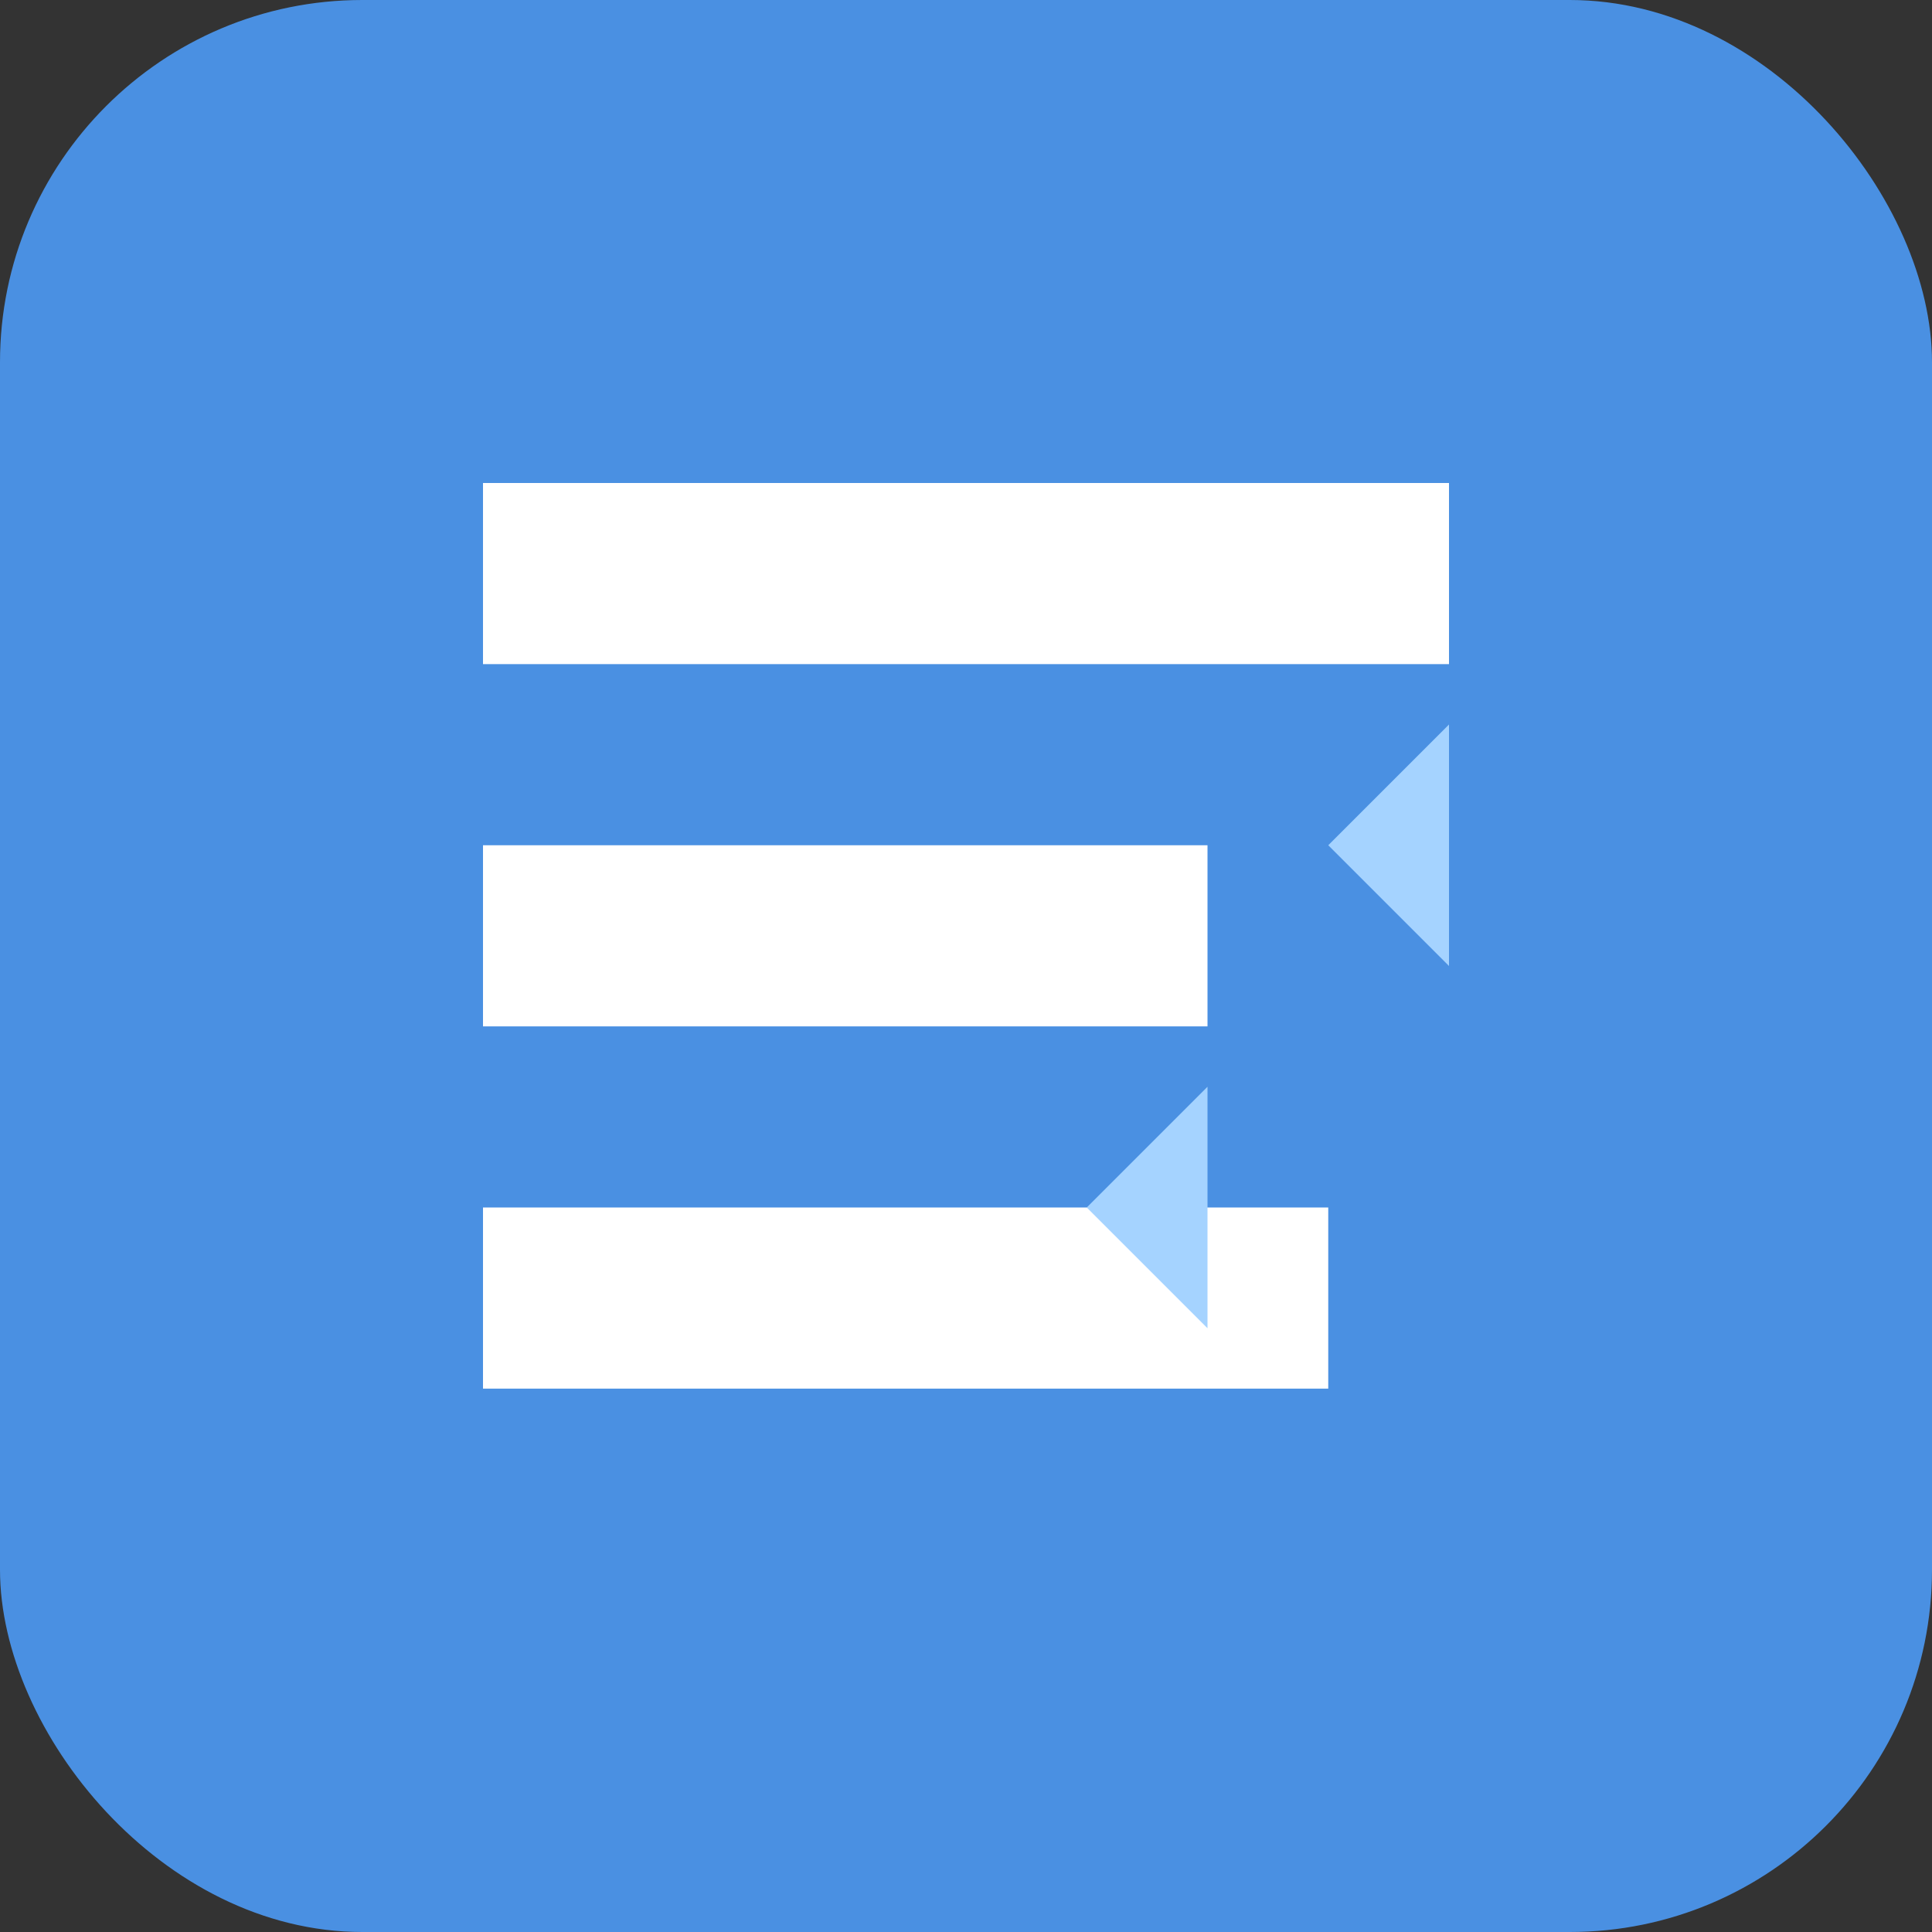 <svg width="32" height="32" viewBox="0 0 32 32" xmlns="http://www.w3.org/2000/svg">
  <rect x="0" y="0" width="32" height="32" fill="#333333" stroke="none"/>
  <rect width="32" height="32" rx="6" fill="#4A90E2"/>
  <path d="M8 8h16v3H8zM8 14h12v3H8zM8 20h14v3H8z" fill="white"/>
  <path d="M24 12l-2 2 2 2M20 18l-2 2 2 2" fill="#A5D3FF"/>
</svg>